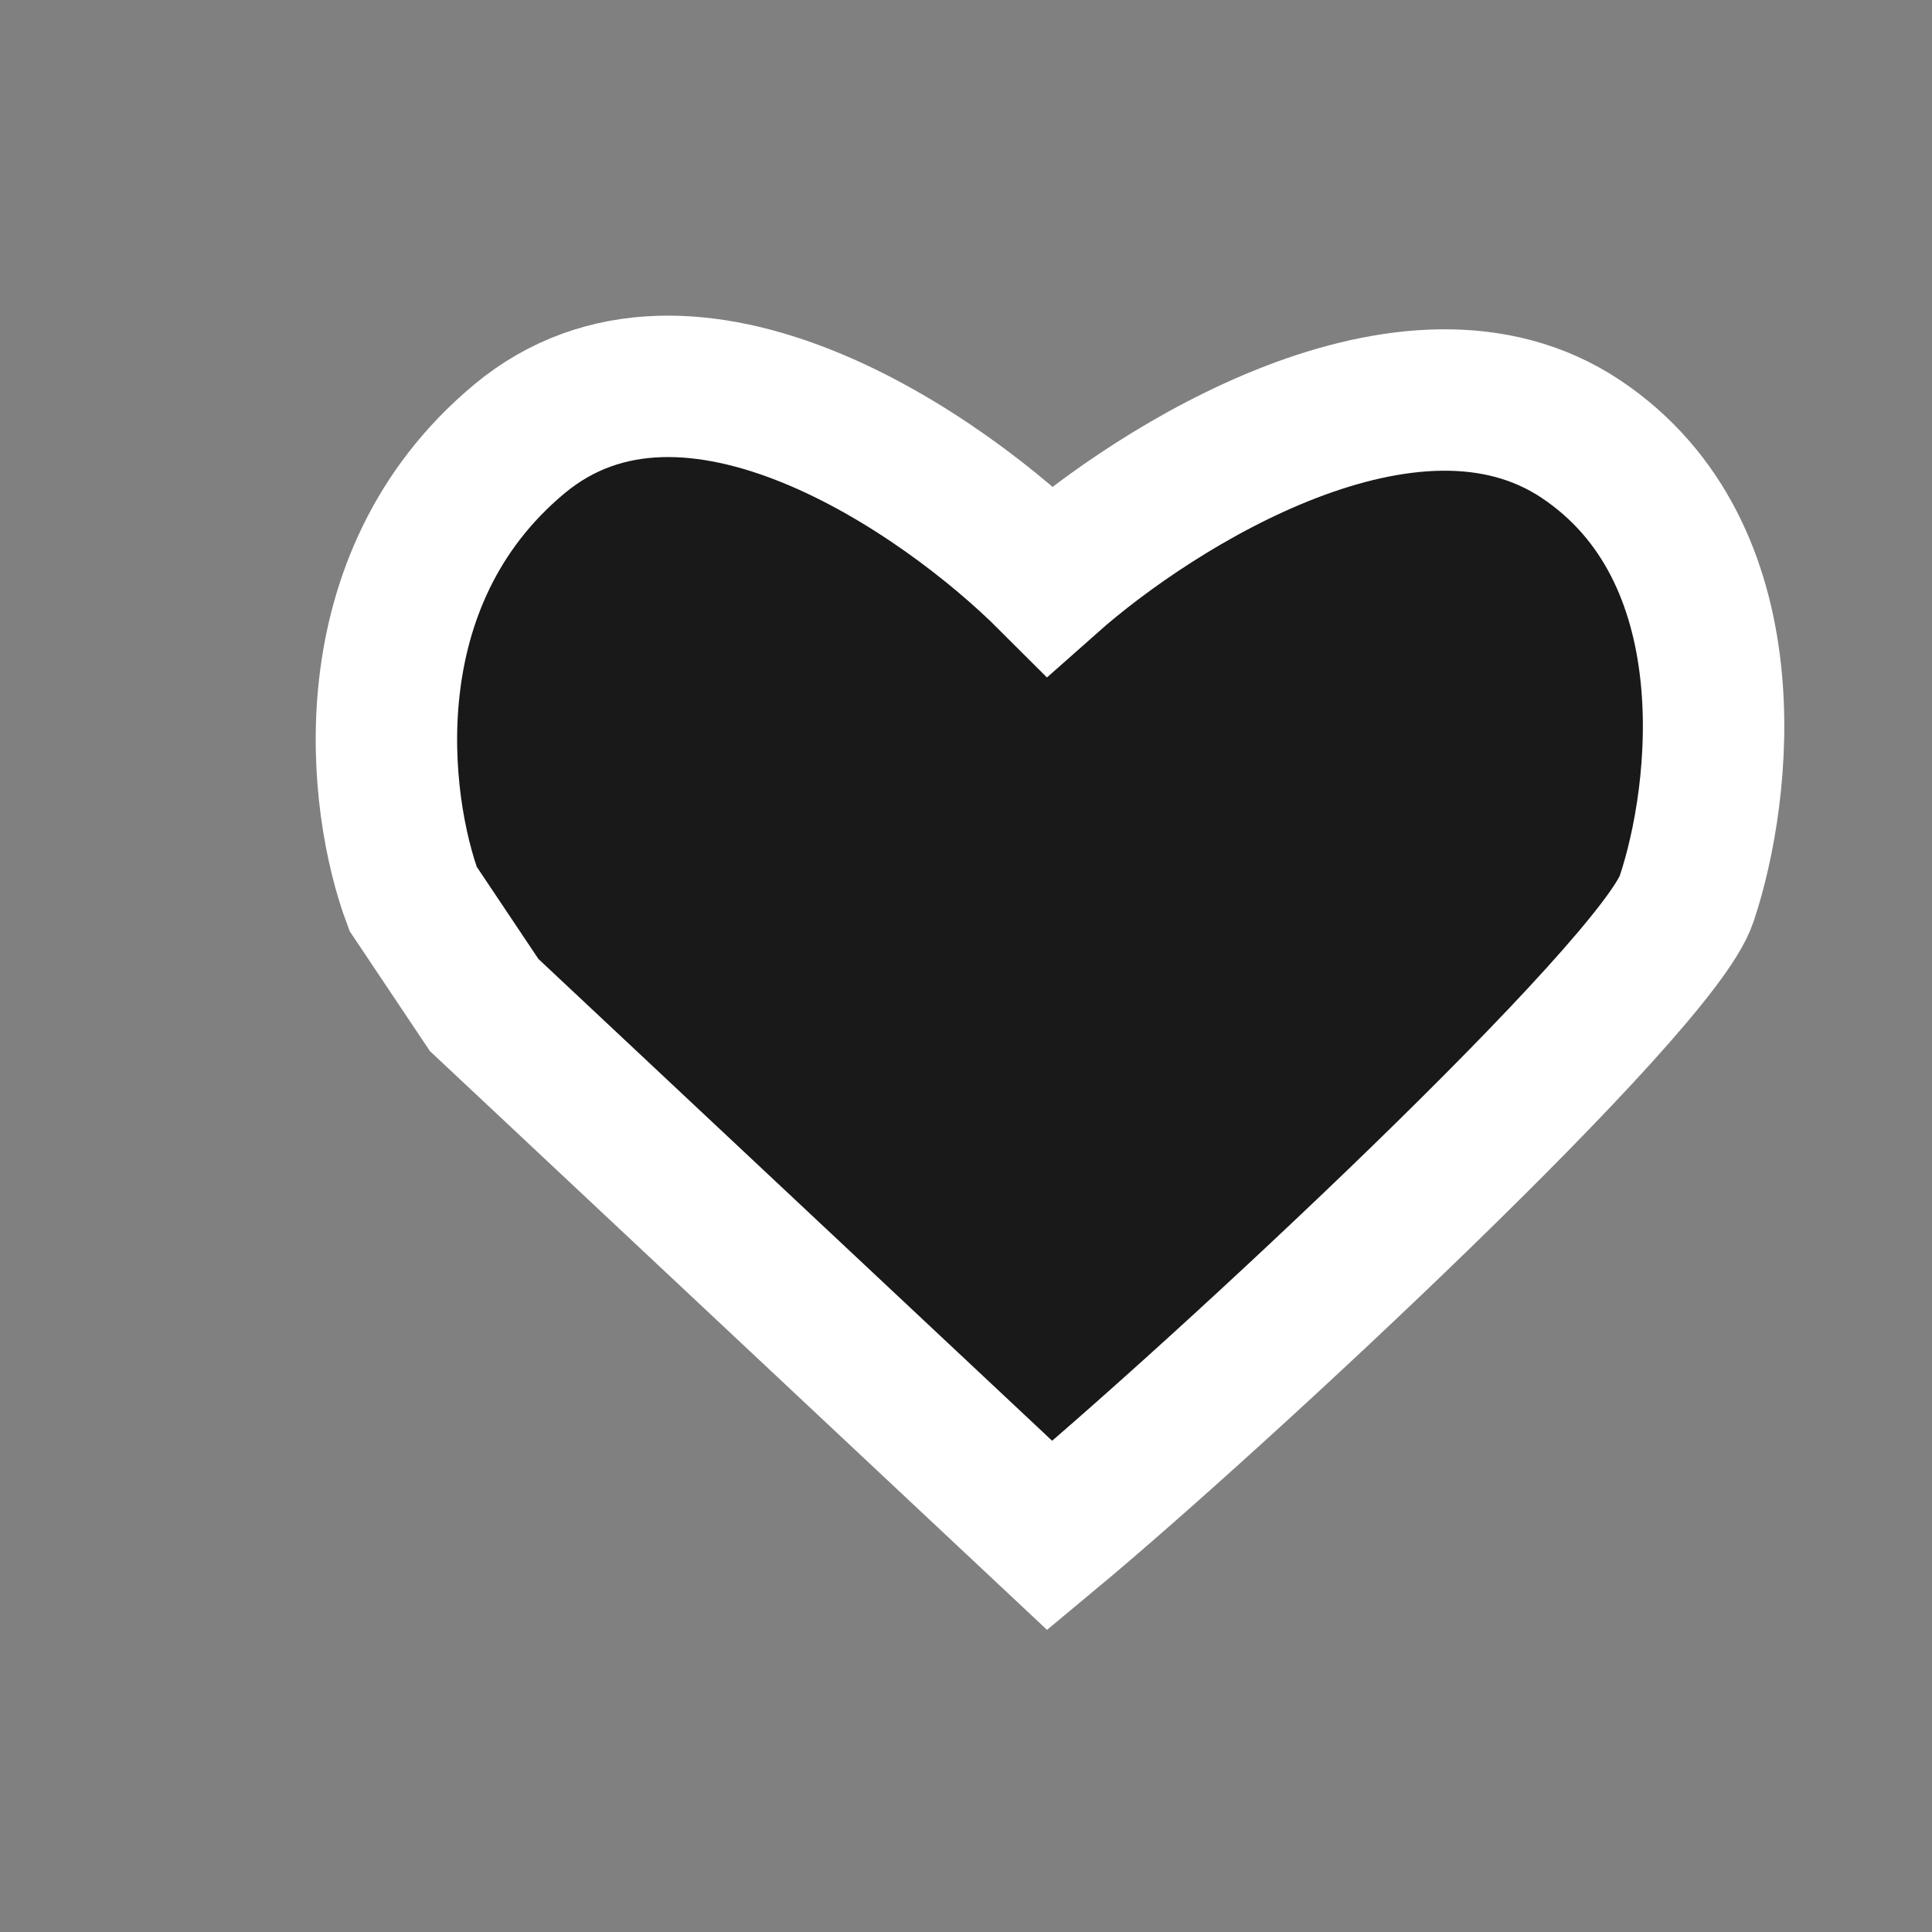 <?xml version="1.0" encoding="utf-8"?>
<svg xmlns="http://www.w3.org/2000/svg" fill="none" height="100%" overflow="visible" preserveAspectRatio="none" style="display: block;" viewBox="0 0 5 5" width="100%">
<rect x="0" y="0" width="5" height="5" fill="#808080" stroke="none"/>
<path d="M1.344 1.136C0.905 1.502 0.978 2.082 1.069 2.326L1.253 2.601L2.717 3.974C3.157 3.608 4.29 2.554 4.365 2.326C4.457 2.052 4.53 1.429 4.091 1.136C3.651 0.843 2.992 1.258 2.717 1.502C2.443 1.228 1.784 0.77 1.344 1.136Z" fill="#191919" id="Vector 6" stroke="white" stroke-width="0.366"/>
</svg>